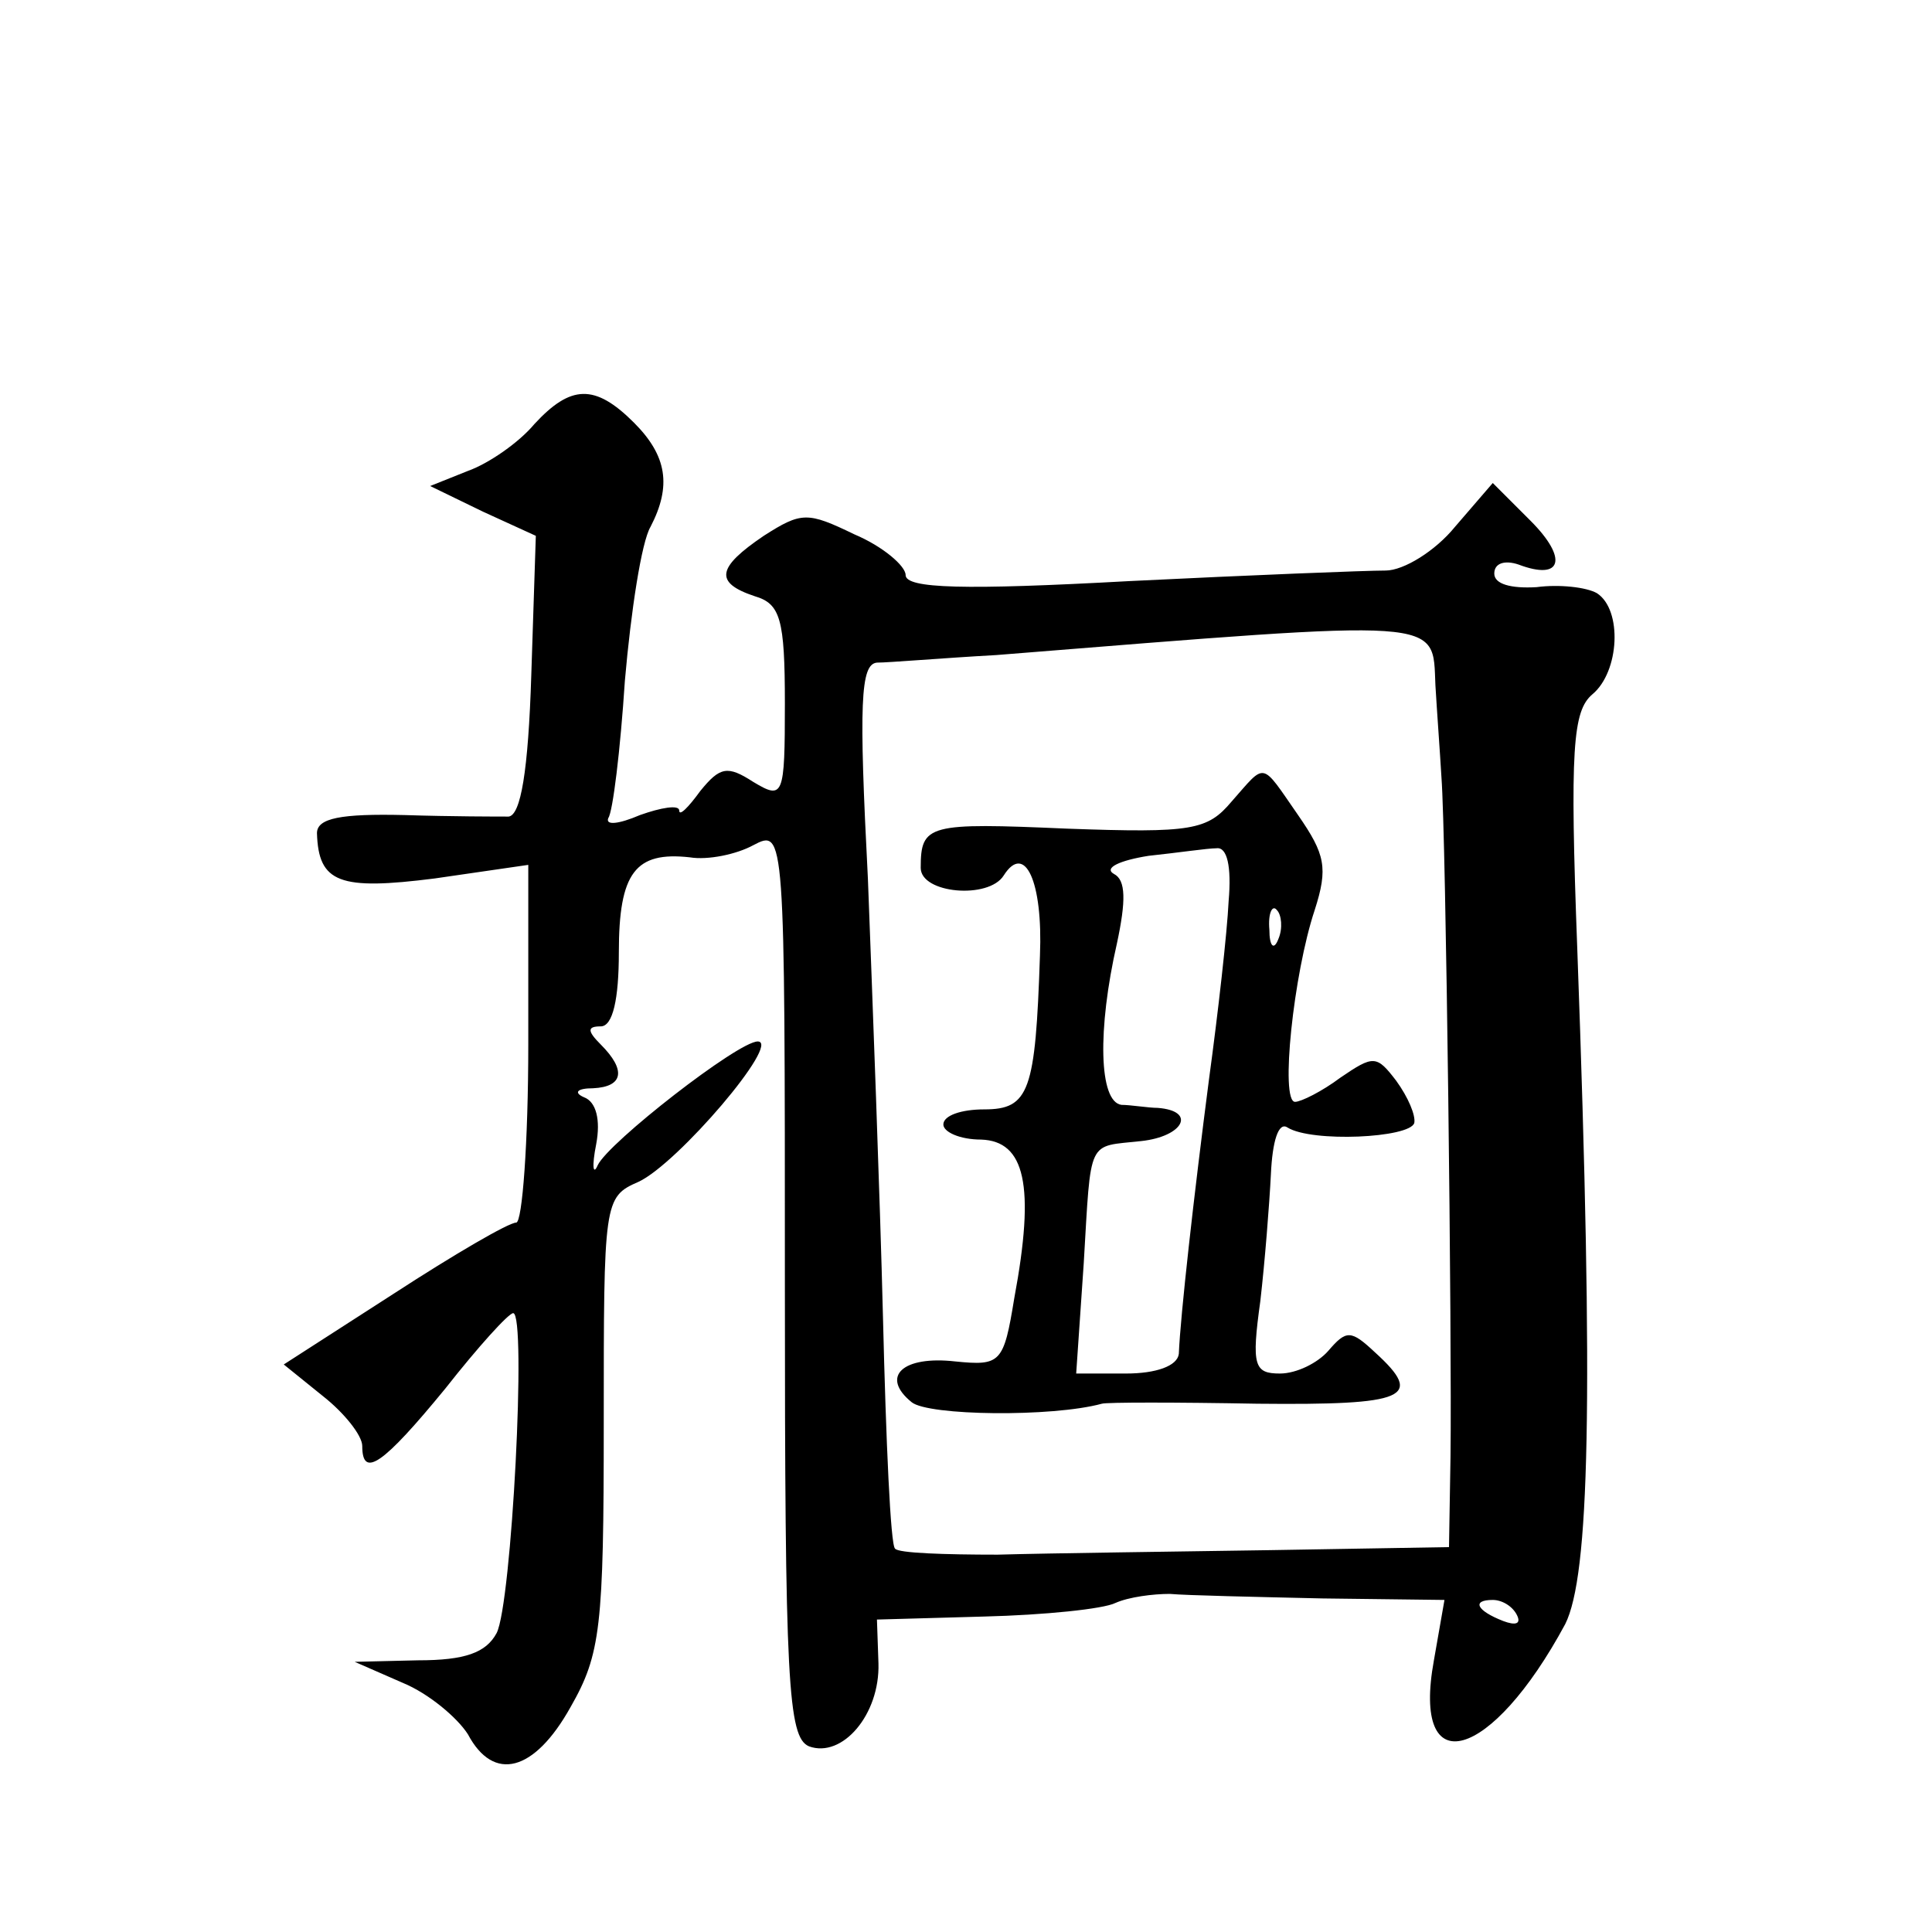 <?xml version="1.0" standalone="no"?>
<!DOCTYPE svg PUBLIC "-//W3C//DTD SVG 20010904//EN"
 "http://www.w3.org/TR/2001/REC-SVG-20010904/DTD/svg10.dtd">
<svg version="1.0" xmlns="http://www.w3.org/2000/svg"
 width="128pt" height="128pt" viewBox="0 0 128 128"
 preserveAspectRatio="xMidYMid meet">
<g transform="translate(0,128) scale(0.1,-0.1)"
fill="#0" stroke="none">
<path d="M354 999 c-10 -12 -30 -26 -44 -31 l-25 -10 35 -17 35 -16 -3 -92 c-2
-64 -7 -93 -15 -94 -7 0 -38 0 -69 1 -42 1 -58 -2 -58 -12 1 -33 15 -38 78 -30
l62 9 0 -119 c0 -65 -4 -118 -8 -118 -5 0 -41 -21 -81 -47 l-73 -47 26 -21 c14
-11 26 -26 26 -33 0 -22 14 -12 55 38 22 28 42 50 45 50 9 0 -1 -193 -11 -212 -7
-13 -21 -18 -52 -18 l-42 -1 32 -14 c17 -7 36 -23 43 -34 17 -32 44 -25 68 18 20
35 22 53 22 188 0 147 0 150 23 160 26 12 95 93 79 93 -13 0 -99 -67 -106 -82 -3
-7 -4 -1 -1 14 3 16 0 28 -8 31 -7 3 -5 6 6 6 20 1 22 12 5 29 -9 9 -9 12 0 12
8 0 12 18 12 49 0 53 11 67 47 63 12 -2 31 2 42 8 21 11 21 10 21 -290 0 -265 2
-301 16 -307 22 -8 47 21 46 55 l-1 29 71 2 c40 1 79 5 87 9 9 4 25 6 36 6 11 -1
57 -2 101 -3 l81 -1 -7 -40 c-15 -82 38 -67 87 24 16 32 19 146 8 447 -5 133 -3
158 10 169 18 15 20 56 3 67 -7 4 -25 6 -40 4 -17 -1 -28 2 -28 9 0 7 7 9 16 6
29 -11 33 4 8 29 l-25 25 -25 -29 c-13 -16 -34 -29 -46 -29 -13 0 -89 -3 -170 -7
-109 -6 -148 -5 -148 4 0 6 -15 19 -34 27 -31 15 -35 15 -60 -1 -31 -21 -33 -31
-6 -40 17 -5 20 -15 20 -71 0 -62 -1 -64 -21 -52 -17 11 -22 10 -35 -6 -8 -11 -14
-17 -14 -13 0 4 -12 2 -26 -3 -14 -6 -23 -7 -21 -2 3 4 8 45 11 91 4 46 11 92 17
102 14 27 11 47 -11 69 -26 26 -42 25 -66 -1z m597 -173 c1 -17 3 -44 4 -61 3 -39
7 -373 6 -450 l-1 -60 -118 -2 c-64 -1 -146 -2 -181 -3 -35 0 -66 1 -68 4 -3 2
-6 71 -8 153 -2 81 -7 212 -10 291 -6 116 -5 142 6 143 8 0 43 3 79 5 300 24 289
25 291 -20z m54 -616 c3 -6 -1 -7 -9 -4 -18 7 -21 14 -7 14 6 0 13 -4 16 -10z M816
749 c-16 -19 -26 -21 -109 -18 -92 4 -97 3 -97 -26 0 -17 45 -21 55 -5 14 22 26
-4 24 -53 -3 -90 -7 -102 -37 -102 -15 0 -27 -4 -27 -10 0 -5 11 -10 25 -10 29
-1 36 -30 22 -105 -7 -43 -9 -45 -39 -42 -35 4 -50 -10 -29 -27 11 -9 93 -10 126
-1 3 1 49 1 103 0 99 -1 111 4 78 34 -16 15 -19 15 -31 1 -7 -8 -21 -15 -32 -15
-17 0 -19 5 -13 48 3 26 6 64 7 84 1 22 5 35 11 31 16 -10 81 -7 84 3 1 5 -4 17
-12 28 -13 17 -15 17 -37 2 -12 -9 -26 -16 -30 -16 -10 0 -1 85 13 127 9 28 7 37
-11 63 -25 36 -21 35 -44 9z m-2 -66 c-1 -21 -7 -74 -13 -118 -10 -77 -19 -157
-20 -182 -1 -8 -15 -13 -35 -13 l-33 0 5 73 c5 84 2 77 38 81 28 3 37 20 11 22
-6 0 -18 2 -24 2 -15 2 -16 50 -3 107 6 28 6 42 -2 46 -7 4 4 9 23 12 19 2 39 5
45 5 7 1 10 -12 8 -35z m33 -25 c-3 -8 -6 -5 -6 6 -1 11 2 17 5 13 3 -3 4 -12 1
-19z"/>
</g>
</svg>
